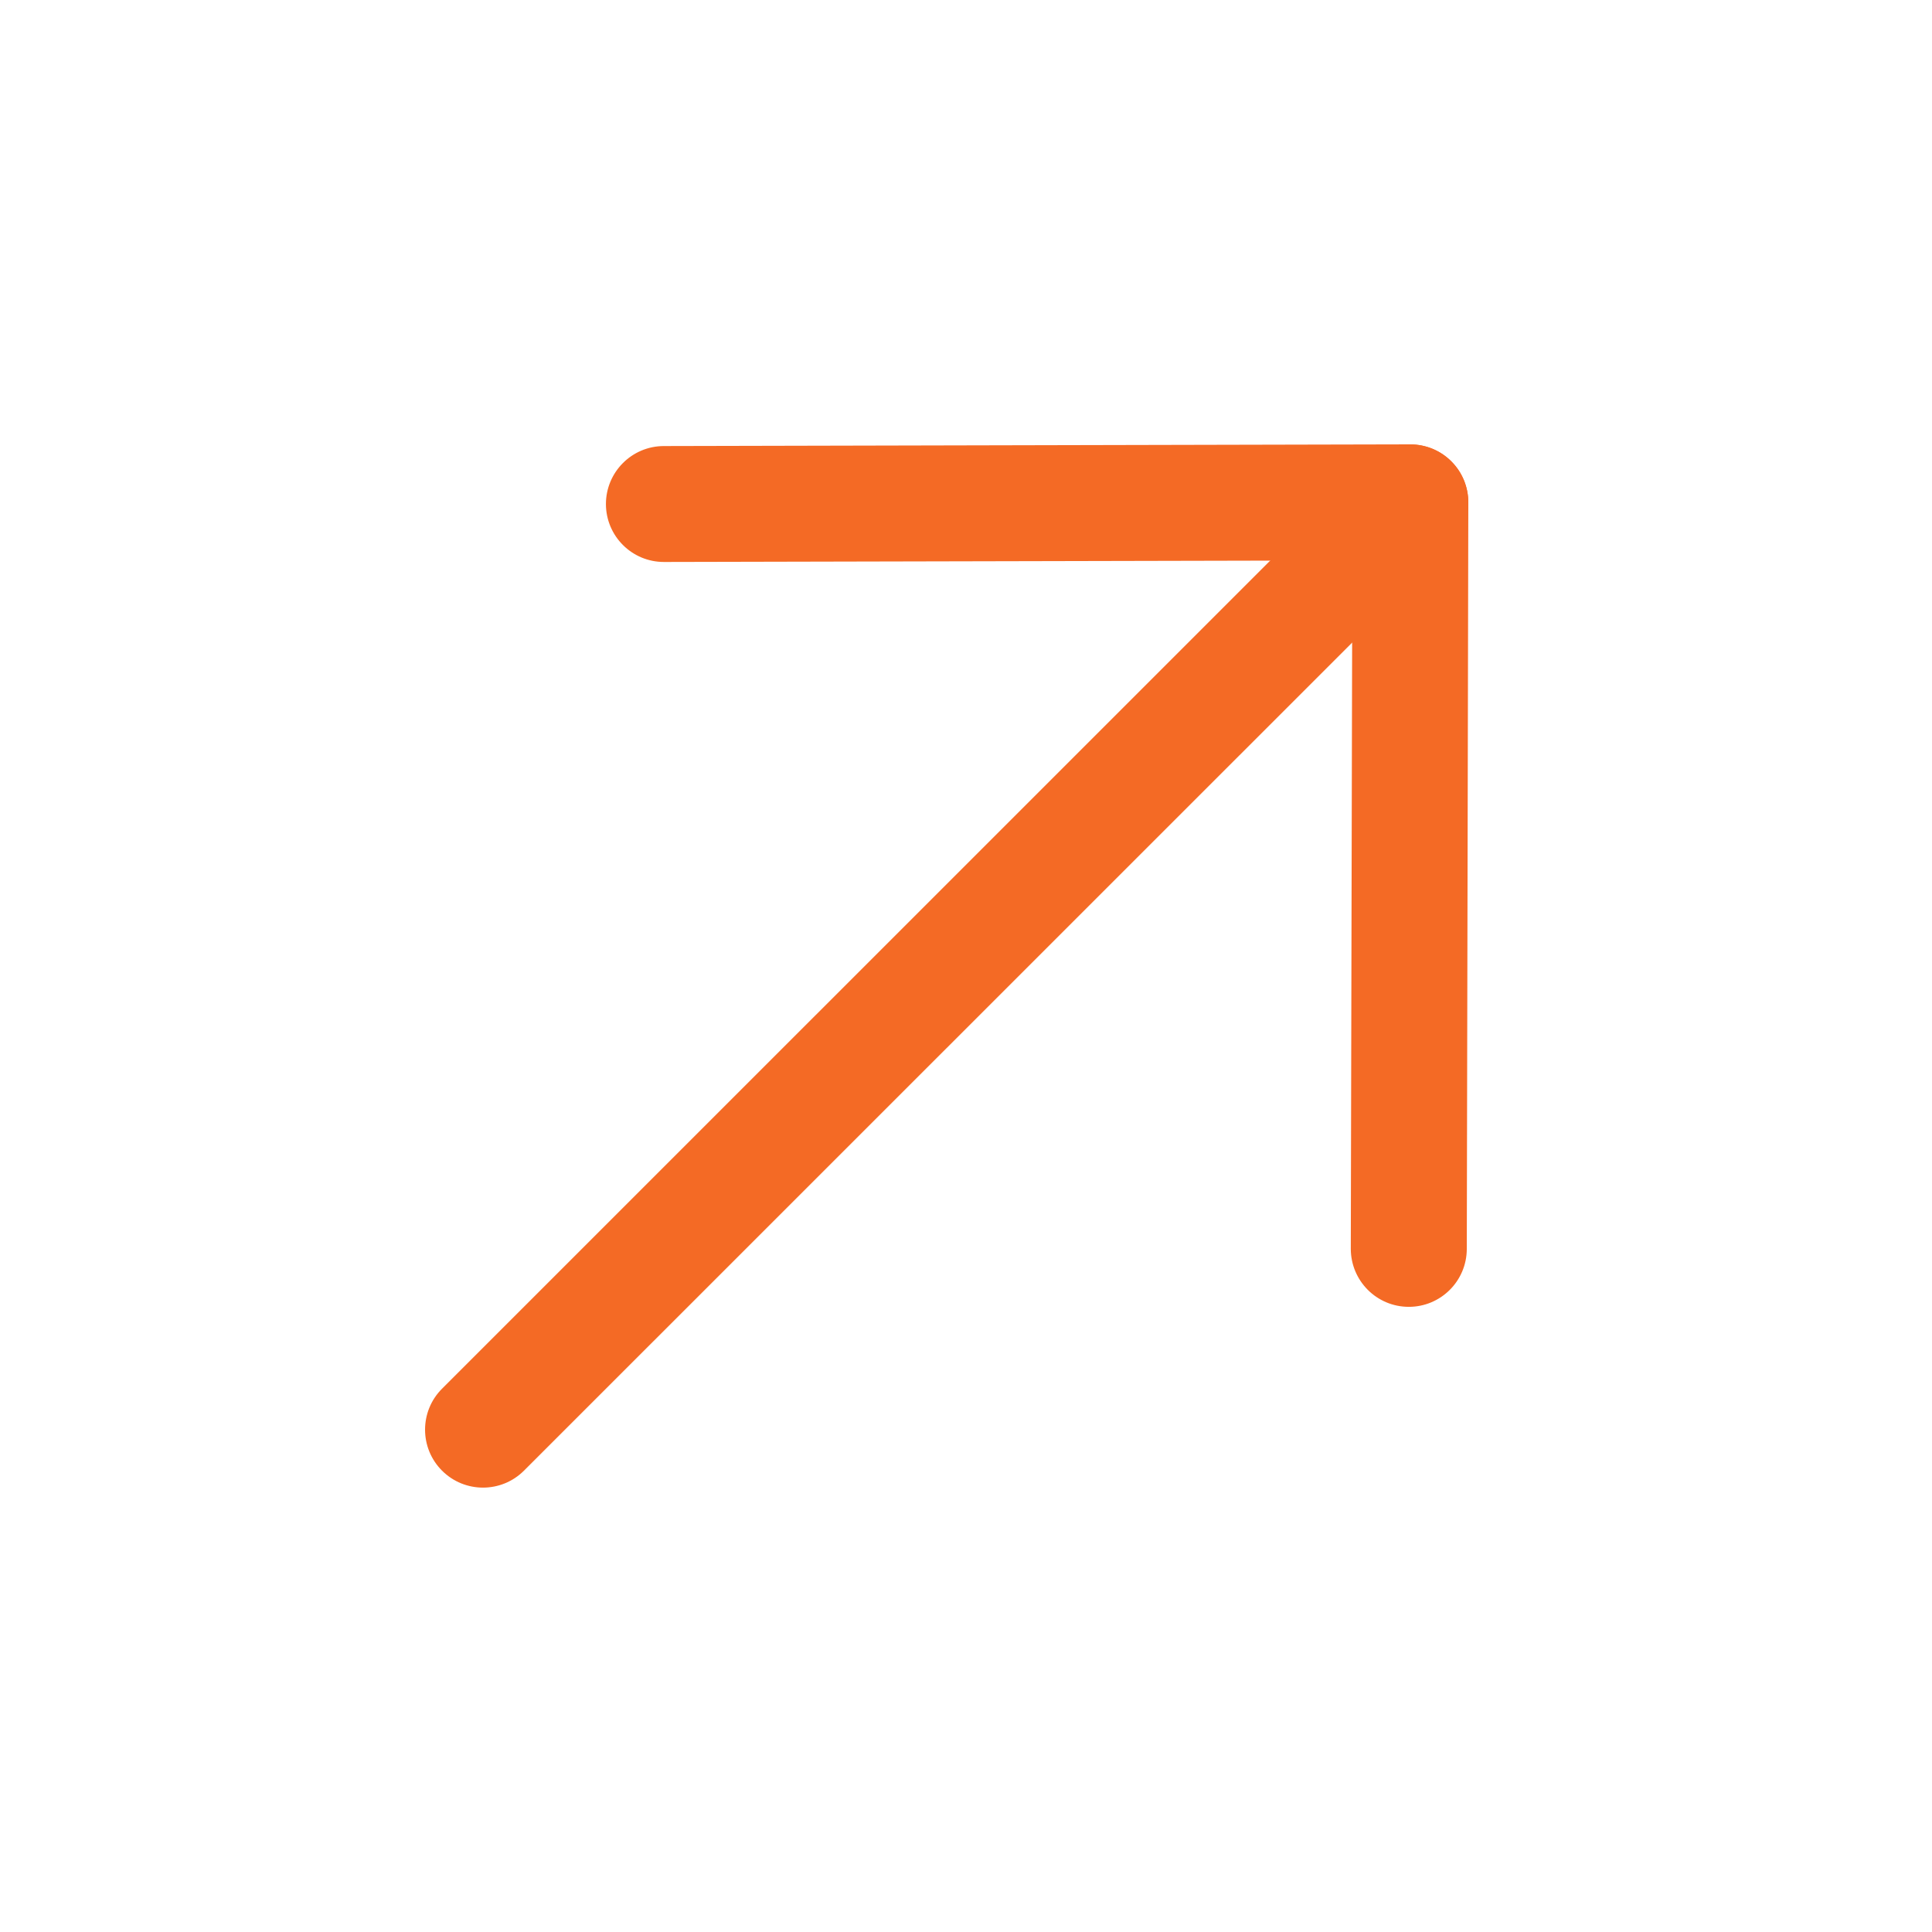 <svg width="24" height="24" viewBox="0 0 24 24" fill="none" xmlns="http://www.w3.org/2000/svg">
<path fill-rule="evenodd" clip-rule="evenodd" d="M17.499 16.234C17.101 16.233 16.78 15.91 16.78 15.512L16.799 6.962L8.249 6.981C7.851 6.982 7.528 6.66 7.527 6.262C7.527 5.865 7.848 5.542 8.246 5.541L17.518 5.52C17.71 5.52 17.894 5.595 18.029 5.731C18.165 5.866 18.24 6.05 18.24 6.242L18.221 15.515C18.22 15.913 17.897 16.235 17.499 16.234Z" fill="#F46A25"/>
<path fill-rule="evenodd" clip-rule="evenodd" d="M5.491 18.269C5.21 17.988 5.21 17.532 5.491 17.251L17.011 5.732C17.292 5.451 17.748 5.451 18.029 5.732C18.31 6.014 18.31 6.469 18.029 6.751L6.509 18.269C6.228 18.55 5.772 18.55 5.491 18.269Z" fill="#F46A25"/>
</svg>
